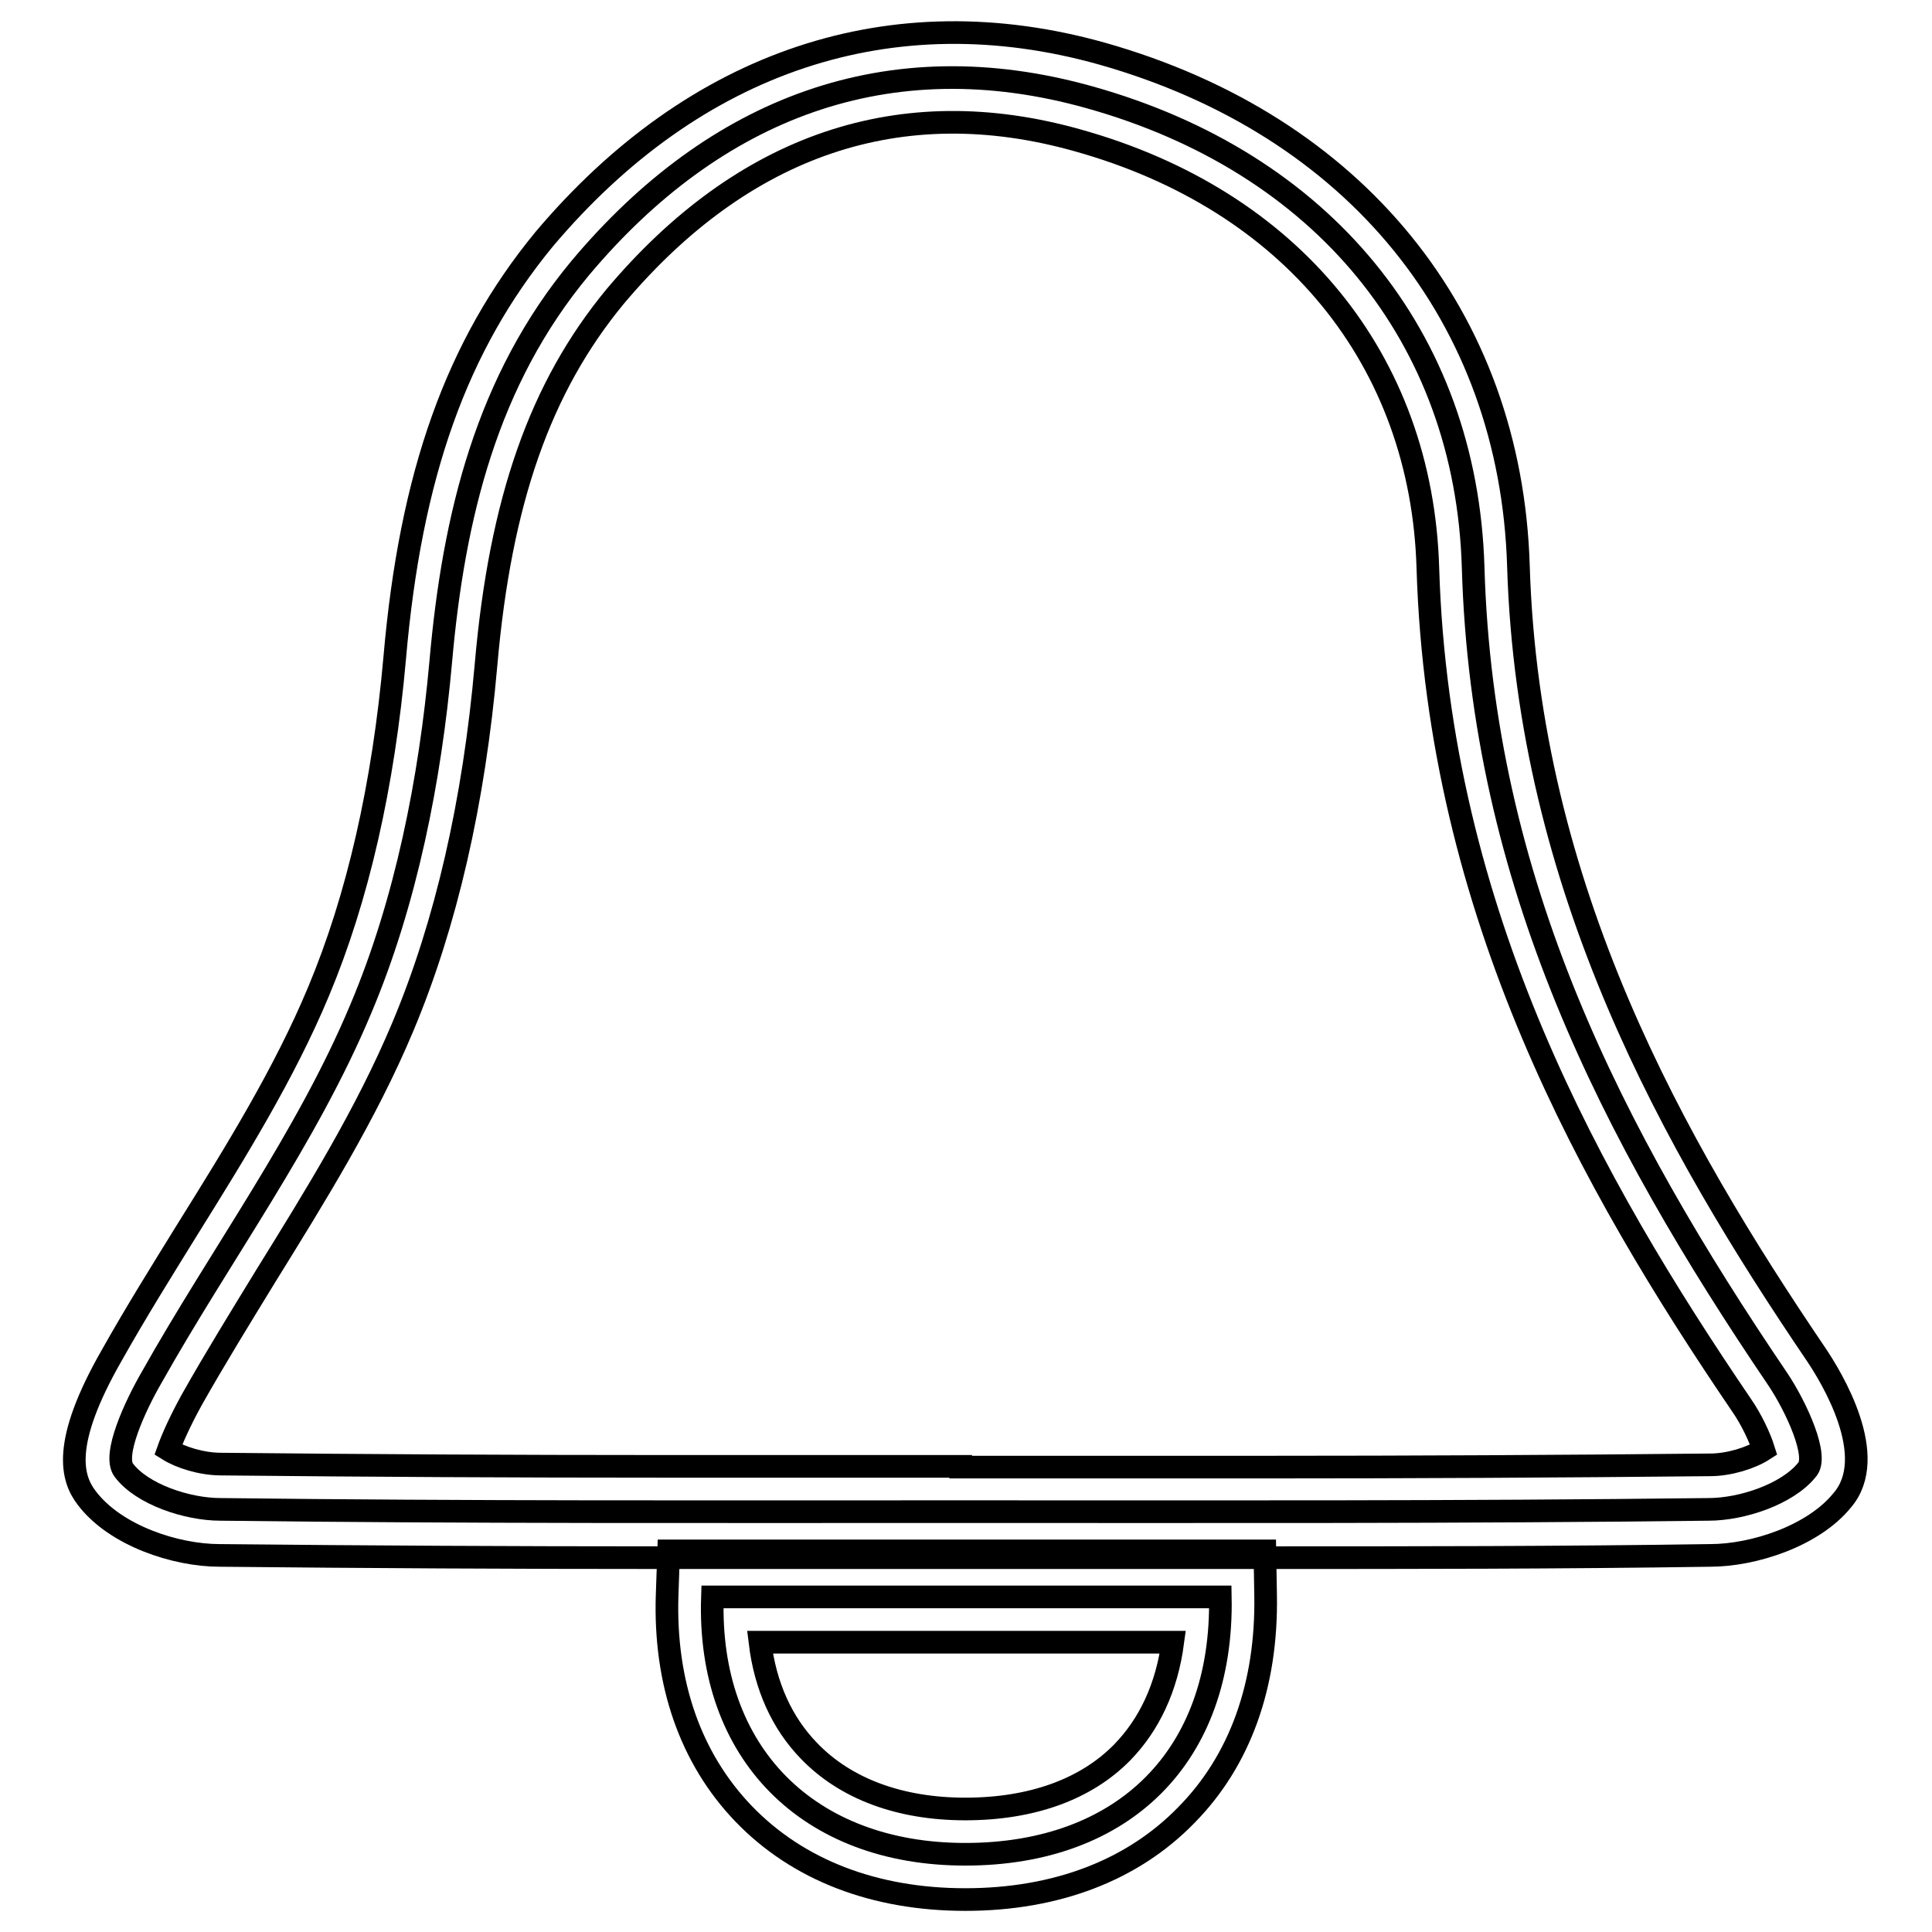 <?xml version="1.0" encoding="utf-8"?>
<!-- Svg Vector Icons : http://www.onlinewebfonts.com/icon -->
<!DOCTYPE svg PUBLIC "-//W3C//DTD SVG 1.1//EN" "http://www.w3.org/Graphics/SVG/1.1/DTD/svg11.dtd">
<svg version="1.1" xmlns="http://www.w3.org/2000/svg" xmlns:xlink="http://www.w3.org/1999/xlink" x="0px" y="0px" viewBox="0 0 256 256" enable-background="new 0 0 256 256" xml:space="preserve">
<g><g><path stroke-width="3" fill-opacity="0" stroke="#000000"  d="M127.9,245.7c21,0,34.2-13,33.8-34.1H94.4C93.7,232.3,107.1,245.7,127.9,245.7L127.9,245.7z M235.6,182.8c-22.1-32.6-39.2-66-40.4-107.6c-0.9-30.7-20.1-53.7-50.8-62.3c-26.7-7.5-49.7,1.4-67.5,22.6C64.5,50.4,60.1,68.4,58.4,87.7c-1.4,15.6-4.6,31.8-10.6,46c-7.2,17.2-18.6,32.6-27.7,48.8c-2.2,3.8-5.2,10.3-3.7,12.3c2.4,3.2,8.4,5.2,12.8,5.2c32.7,0.4,65.2,0.3,97.9,0.3c33.1,0,66.3,0.1,99.3-0.3c4.4,0,10.4-2,13-5.2C241.1,193.1,238,186.4,235.6,182.8L235.6,182.8z"/><path stroke-width="3" fill-opacity="0" stroke="#000000"  d="M127.9,251.7c-12,0-22.2-3.9-29.4-11.4c-7-7.3-10.5-17.3-10.1-29l0.2-5.8h79l0.1,5.9c0.2,11.9-3.4,21.9-10.5,29.1C150.1,247.8,140,251.7,127.9,251.7z M100.7,217.6c0.7,5.8,2.9,10.7,6.5,14.4c4.8,5,12,7.7,20.7,7.7c8.8,0,16-2.6,20.8-7.5c3.6-3.7,5.9-8.6,6.7-14.6L100.7,217.6L100.7,217.6z"/><path stroke-width="3" fill-opacity="0" stroke="#000000"  d="M167.3,206.4l-40.1,0l-39.6,0c-19.5,0-38.9-0.1-58.5-0.3c-5.8,0-13.8-2.6-17.6-7.6c-2-2.6-3.4-7.2,3.3-18.9c3.2-5.7,6.7-11.3,10.1-16.8c6.3-10.1,12.8-20.6,17.3-31.4c5.2-12.4,8.6-27.3,10.1-44.2c2.1-24.3,8.2-41.4,19.8-55.5C92.1,8,118.2-0.7,146,7.1c33.6,9.5,54.2,34.9,55.2,67.9c1.3,42.8,20.7,76.8,39.4,104.4c2.1,3.1,8.5,13.6,3.5,19.4c-3.8,4.7-11.7,7.3-17.5,7.3C206.9,206.4,187.1,206.4,167.3,206.4z M127.3,194.4l40.1,0c19.7,0,39.5-0.1,59.2-0.3c2.5,0,5.4-0.9,7.1-2c-0.5-1.6-1.6-4-3-6c-19.7-29-40.1-64.9-41.5-110.8c-0.8-27.6-18.1-48.8-46.4-56.7c-23.4-6.6-44.3,0.5-61.3,20.7c-9.9,12-15.2,27-17.1,48.8c-1.6,18.2-5.3,34.3-11,47.9c-4.9,11.7-11.7,22.6-18.2,33.1c-3.3,5.4-6.7,10.9-9.8,16.4c-1.6,2.9-2.6,5.2-3.1,6.6c1.6,1,4.4,1.9,7,1.9c19.5,0.2,39,0.3,58.4,0.3H127.3z"/></g></g>
</svg>